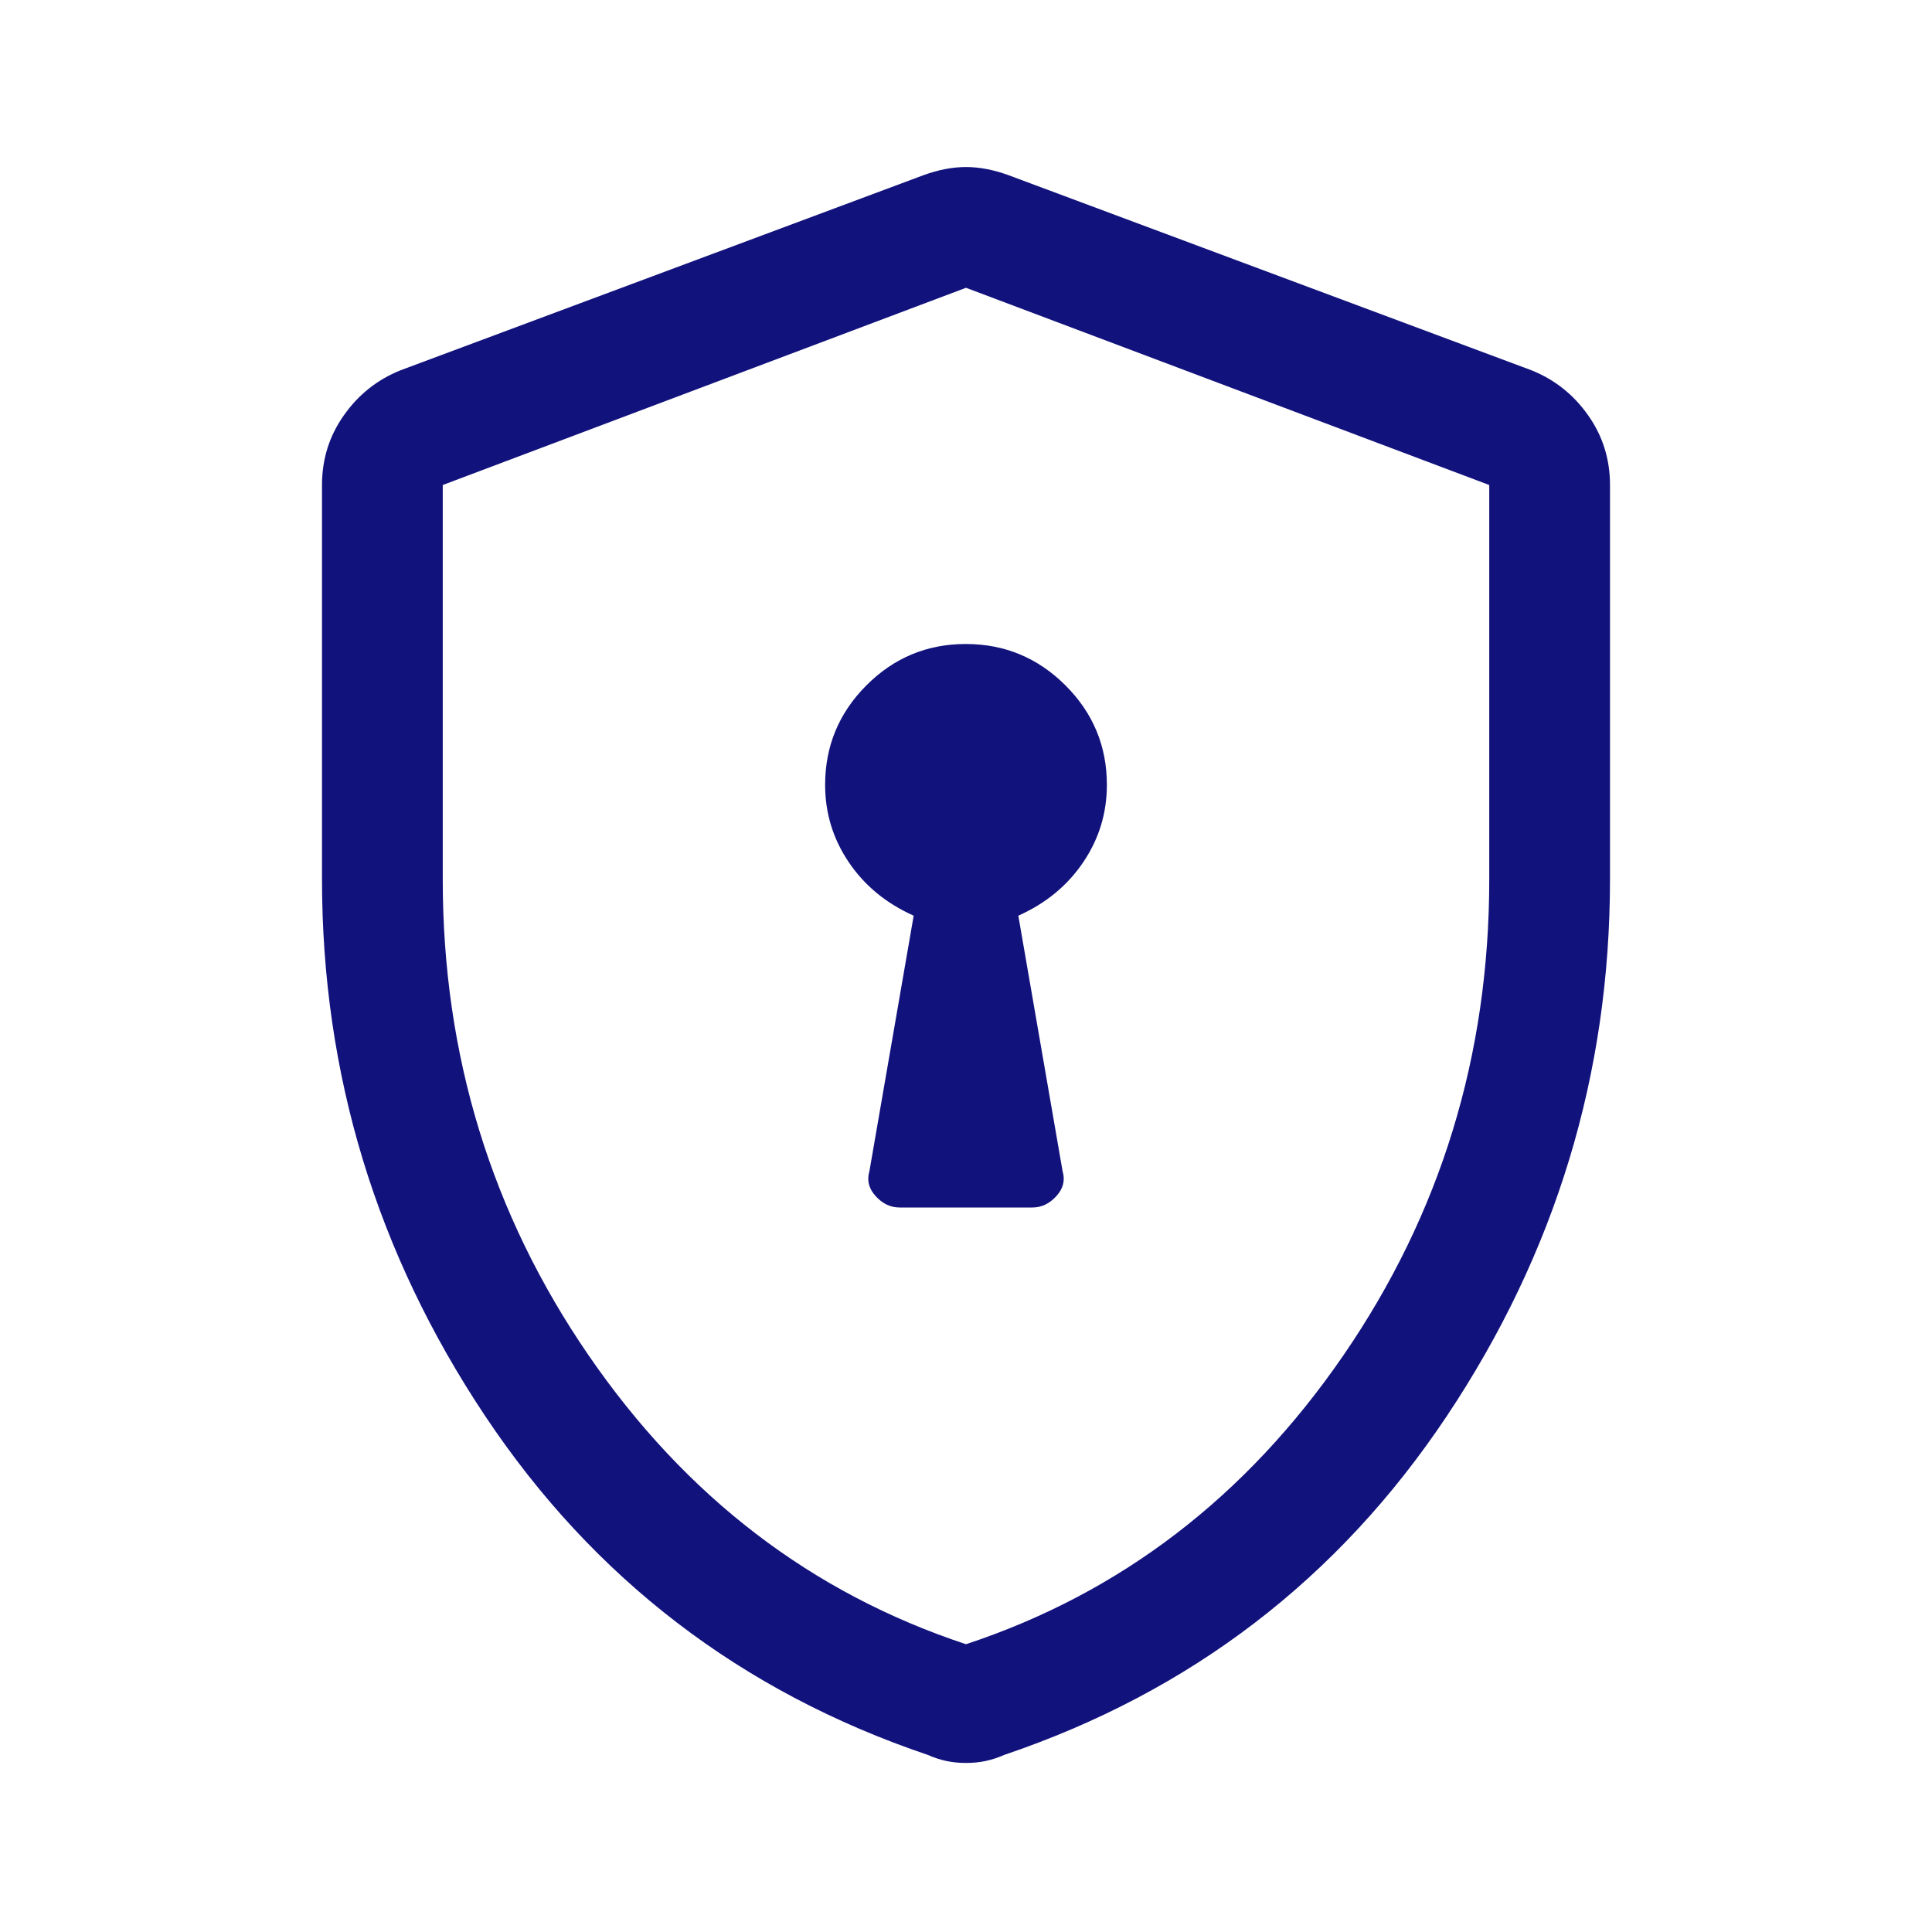 <svg xmlns="http://www.w3.org/2000/svg" fill="none" viewBox="0 0 48 48" height="48" width="48">
<path fill="#12127D" d="M22.35 30H25.65C25.875 30 26.073 29.906 26.244 29.718C26.415 29.531 26.467 29.325 26.4 29.1L25.3 22.75C25.982 22.445 26.52 22.003 26.912 21.422C27.304 20.843 27.5 20.202 27.5 19.5C27.5 18.537 27.157 17.713 26.471 17.028C25.784 16.343 24.959 16 23.995 16C23.032 16 22.208 16.343 21.525 17.028C20.842 17.713 20.5 18.537 20.5 19.5C20.5 20.202 20.696 20.843 21.088 21.422C21.48 22.003 22.018 22.445 22.7 22.75L21.6 29.1C21.533 29.325 21.585 29.531 21.756 29.718C21.927 29.906 22.125 30 22.35 30ZM24 43.8C23.823 43.8 23.658 43.783 23.506 43.75C23.354 43.717 23.202 43.667 23.05 43.6C18.417 42.033 14.75 39.225 12.05 35.175C9.35 31.125 8 26.681 8 21.845V12.05C8 11.408 8.181 10.83 8.544 10.317C8.906 9.803 9.375 9.431 9.95 9.2L22.95 4.35C23.317 4.217 23.667 4.15 24 4.15C24.333 4.15 24.683 4.217 25.05 4.35L38.05 9.2C38.625 9.431 39.094 9.803 39.456 10.317C39.819 10.83 40 11.408 40 12.05V21.845C40 26.681 38.65 31.125 35.95 35.175C33.25 39.225 29.583 42.033 24.95 43.6C24.798 43.667 24.646 43.717 24.494 43.75C24.342 43.783 24.177 43.8 24 43.8ZM24 40.85C27.833 39.583 30.958 37.192 33.375 33.675C35.792 30.158 37 26.217 37 21.85V12.05L24 7.15L11 12.05V21.85C11 26.217 12.208 30.158 14.625 33.675C17.042 37.192 20.167 39.583 24 40.85Z"></path>
</svg>

